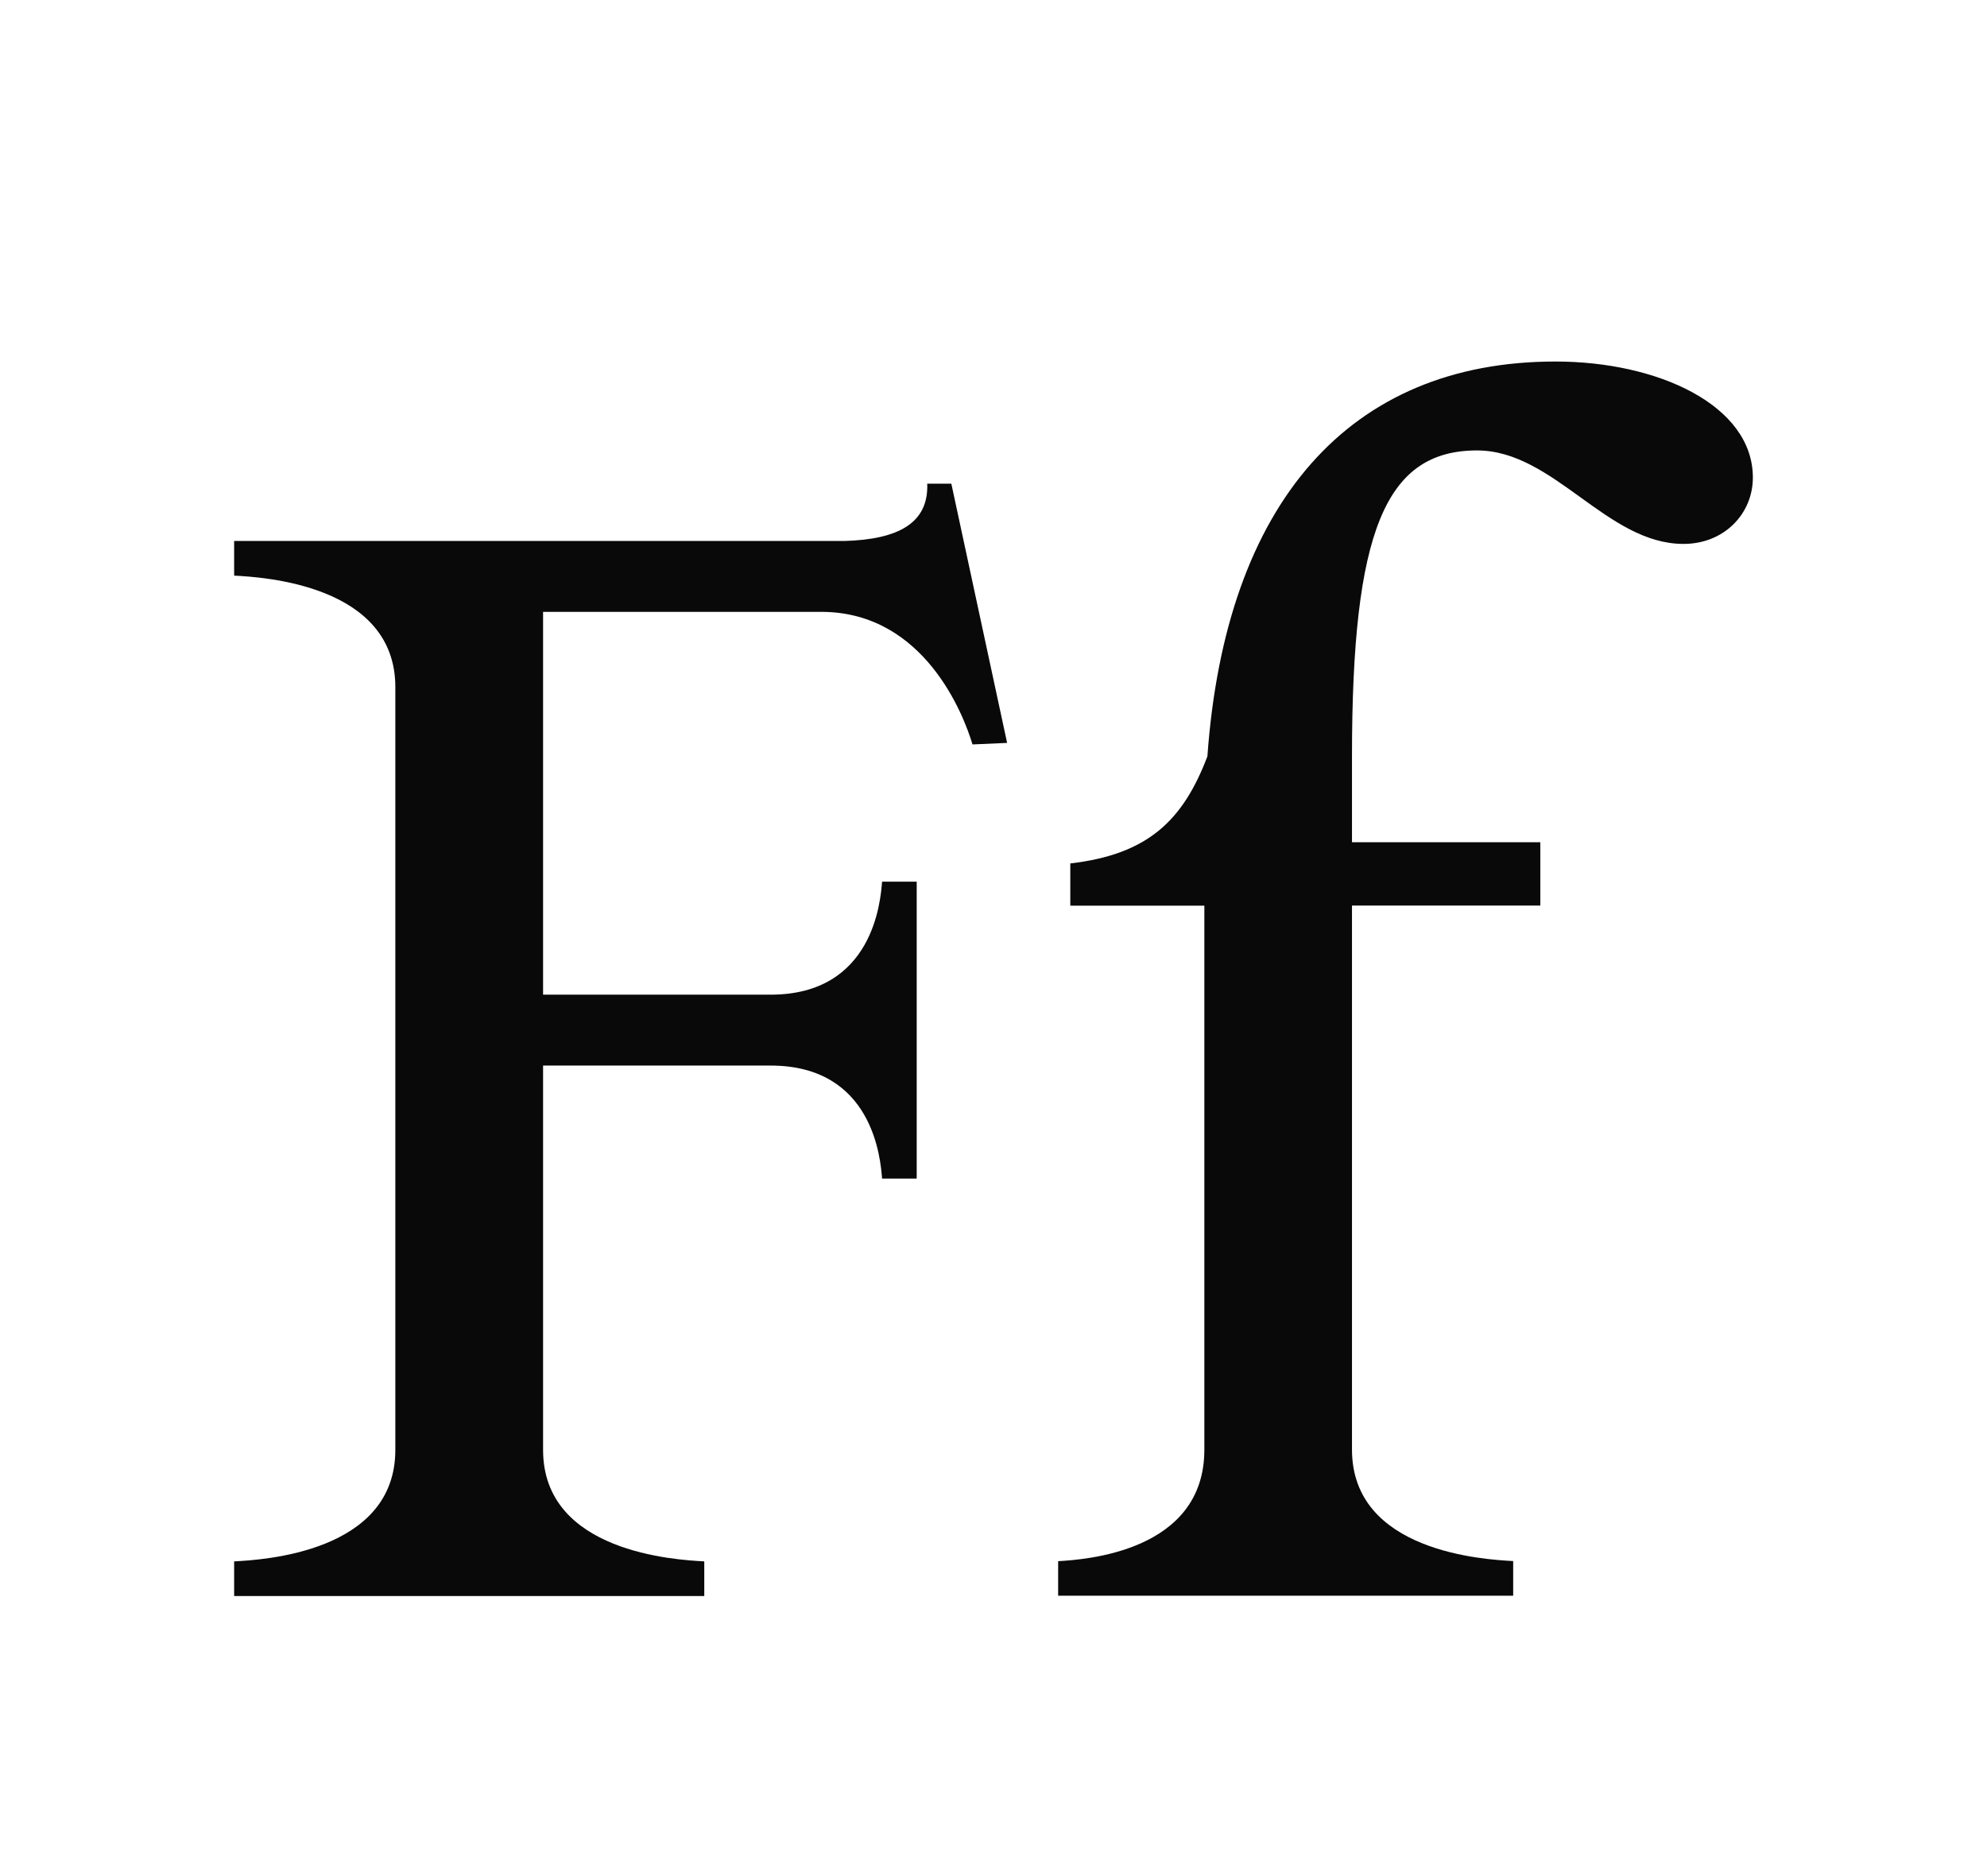<svg viewBox="0 0 183.05 172.8" xmlns="http://www.w3.org/2000/svg" id="Thin">
  <defs>
    <style>
      .cls-1 {
        fill: #090909;
      }
    </style>
  </defs>
  <path d="M21.57,53.02v-3.19h56.22c5-.14,7.77-1.67,7.63-5.28h2.22l5.14,23.88-3.19.14c-.83-2.78-4.44-12.08-13.74-12.21h-25.82v35.26h20.96c9.44,0,10.13-8.61,10.27-10.41h3.19v27.35h-3.19c-.14-1.8-.83-10.41-10.27-10.41h-20.96v35.4c0,9.44,12.22,10.13,14.85,10.27v3.19H21.57v-3.19c2.64-.14,14.85-.83,14.85-10.27V63.29c0-9.44-12.22-10.13-14.85-10.27Z" class="cls-1"></path>
  <path d="M97.49,143.8c2.36-.14,13.46-.83,13.46-10.27v-50.11h-12.35v-3.89c7.22-.83,10.41-4.03,12.63-9.86,1.67-23.32,13.05-36.37,32.07-36.37,9.44,0,18.18,4.03,18.18,10.69,0,3.33-2.64,6.11-6.39,6.11-7.08,0-11.94-8.61-19.02-8.61-8.47,0-11.52,7.5-11.52,28.18v7.91h17.35v5.83h-17.35v50.11c0,9.44,12.22,10.13,14.85,10.27v3.19h-41.92v-3.19Z" class="cls-1"></path>
</svg>
